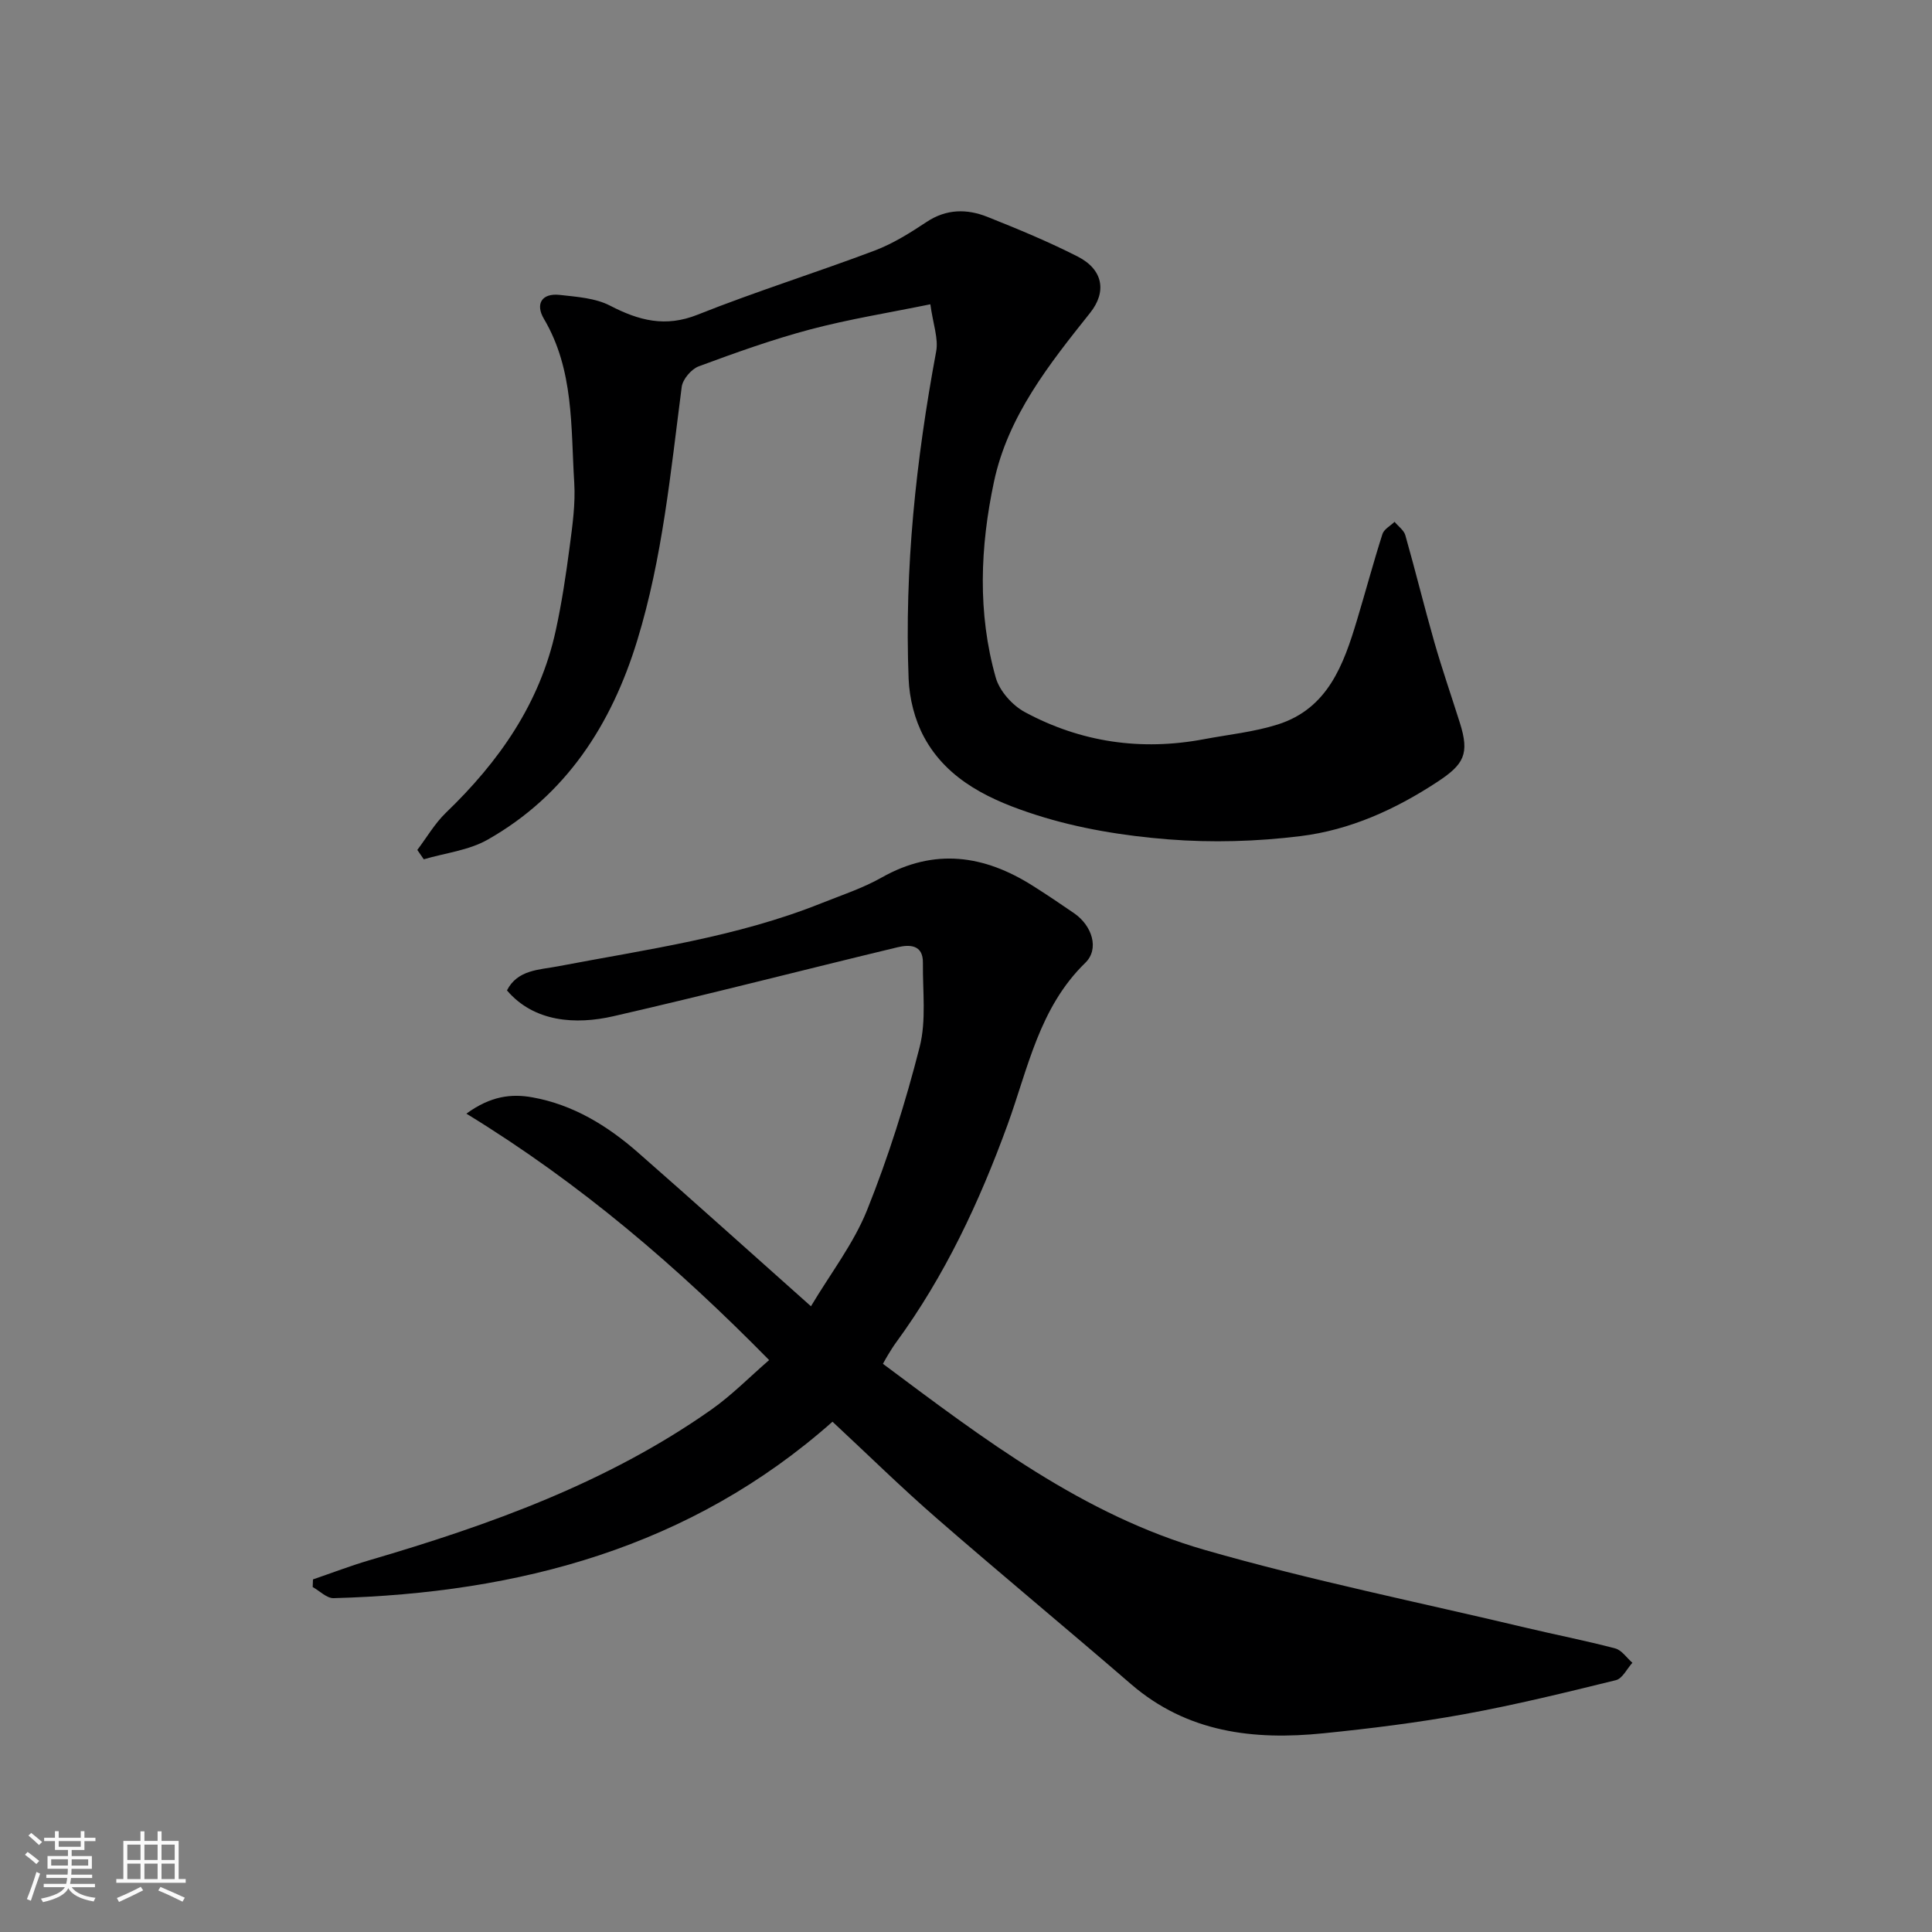 <svg enable-background="new 0 0 400 400" viewBox="0 0 400 400" xmlns="http://www.w3.org/2000/svg"><rect x="0" y="0" width="400" height="400" fill="#808080" stroke="none"/><path d="m5.17 384 .55-.58c.85.61 1.65 1.24 2.4 1.87l-.59.64c-.83-.73-1.62-1.38-2.36-1.93m1.22 9.53-.82-.34c.71-1.76 1.37-3.64 1.98-5.63.24.13.5.25.76.36-.6 1.67-1.24 3.54-1.92 5.61m-.5-13.5.57-.54c.56.44 1.31 1.06 2.26 1.87l-.64.64c-.68-.66-1.41-1.32-2.19-1.97m3.25.46h2.24v-1.36h.77v1.36h4.57v-1.36h.76v1.36h2.28v.69h-2.28v1.84h-2.64v1.26h4.18v2.64h-4.21c0 .45-.02.86-.05 1.21h4.32v.69h-4.38c-.04.34-.1.75-.19 1.22h5.15v.69h-4.82c.87 1.19 2.51 1.92 4.93 2.19-.17.31-.3.57-.37.76-2.77-.49-4.52-1.41-5.26-2.76-.56 1.26-2.3 2.23-5.24 2.9-.12-.24-.26-.48-.43-.72 2.73-.55 4.38-1.34 4.96-2.38h-4.38v-.69h4.65c.1-.38.17-.79.21-1.22h-4.32v-.69h4.4c.03-.34.05-.75.05-1.21h-4.2v-2.64h4.23v-1.26h-2.69v-1.84h-2.24zm1.46 4.46v1.29h3.45c.01-.4.02-.57.01-.53v-.32-.45h-3.46zm1.55-2.59h4.57v-1.19h-4.57zm6.11 2.59h-3.42v.77c-.01.19-.01.37-.02.53h3.44z" fill="#fafafa"/><path d="m32.63 379.16h.82v1.98h3.54v7.89h1.46v.78h-14.37v-.78h1.46v-7.89h3.54v-1.98h.82v1.98h2.73zm-3.49 11.48.5.73c-1.61.82-3.28 1.63-5 2.41-.13-.27-.28-.55-.44-.82 1.75-.72 3.4-1.49 4.94-2.32m-2.78-5.55h2.73v-3.18h-2.73zm0 3.95h2.73v-3.2h-2.73zm3.54-3.95h2.73v-3.18h-2.73zm0 3.95h2.73v-3.2h-2.73zm7.89 4.68c-1.84-.92-3.51-1.7-5.02-2.32l.45-.73c1.89.8 3.57 1.55 5.04 2.23zm-1.62-11.81h-2.73v3.18h2.73zm-2.73 7.13h2.73v-3.2h-2.73z" fill="#fafafa"/><g fill="#000001"><path d="m172.36 294.35c-29.36 26.02-64.85 35.5-103.29 36.53-1.42.04-2.89-1.5-4.33-2.3.02-.53.04-1.05.06-1.58 3.88-1.33 7.71-2.8 11.64-3.96 24.96-7.32 49.31-16.04 70.8-31.17 4.28-3.01 8-6.82 12-10.28-18.99-19.32-39.07-36.58-62.68-51.02 5.04-3.68 9.36-4.15 13.64-3.38 8.41 1.5 15.53 5.85 21.85 11.39 11.78 10.32 23.41 20.8 35.85 31.87 4.07-6.83 8.83-12.97 11.61-19.89 4.4-10.96 7.97-22.32 10.89-33.77 1.41-5.51.61-11.61.68-17.44.05-3.85-2.84-3.81-5.29-3.22-19.61 4.71-39.14 9.77-58.8 14.27-7.8 1.79-16.43 1.23-22.03-5.35 2.19-4.31 6.72-4.25 10.48-4.97 18.39-3.51 37-6.03 54.55-13.05 4.23-1.69 8.63-3.13 12.57-5.36 10.9-6.15 21.19-4.66 31.28 1.73 2.89 1.83 5.74 3.74 8.55 5.68 3.71 2.56 5.27 7.37 2.32 10.25-9.57 9.3-11.86 21.87-16.12 33.57-5.83 16-12.99 31.29-23.1 45.09-.57.78-1.08 1.62-1.59 2.45-.34.54-.64 1.11-1.1 1.92 20.82 15.55 41.48 31.31 66.68 38.55 21.87 6.28 44.23 10.81 66.39 16.08 6.18 1.47 12.42 2.68 18.55 4.3 1.35.36 2.37 1.95 3.55 2.97-1.13 1.24-2.06 3.27-3.41 3.6-10.41 2.56-20.84 5.12-31.39 7.04-9.65 1.76-19.41 2.97-29.17 3.96-14.46 1.47-28.21-.14-39.85-10.19-13.31-11.5-26.87-22.71-40.14-34.26-7.39-6.42-14.37-13.29-21.65-20.06z"/><path d="m192.62 63c-8.61 1.76-16.8 3.07-24.78 5.18-7.85 2.08-15.54 4.84-23.16 7.66-1.54.57-3.34 2.68-3.54 4.27-2.29 17.64-3.97 35.4-9.21 52.5-5.34 17.43-14.76 32.05-30.98 41.24-3.91 2.22-8.78 2.75-13.21 4.06-.45-.65-.89-1.29-1.34-1.94 1.96-2.59 3.62-5.48 5.92-7.7 10.98-10.56 19.45-22.61 22.74-37.73 1.25-5.72 2.12-11.53 2.88-17.33.58-4.4 1.22-8.89.95-13.29-.72-11.53-.03-23.34-6.29-33.93-1.78-3.01-.49-5.36 3.31-4.93 3.52.4 7.35.64 10.39 2.22 5.96 3.08 11.43 4.55 18.14 1.87 12.07-4.81 24.51-8.69 36.67-13.28 3.78-1.43 7.33-3.66 10.72-5.91 4.11-2.73 8.35-2.75 12.6-1.06 6.32 2.52 12.64 5.13 18.7 8.22 5.24 2.67 6.07 7.26 2.57 11.65-8.47 10.63-17.01 21.35-19.91 34.98-2.86 13.45-3.43 27.14.37 40.54.78 2.77 3.43 5.74 6.02 7.14 11.61 6.26 24.09 8.07 37.11 5.61 5.1-.96 10.35-1.49 15.27-3.05 10.39-3.3 13.63-12.41 16.41-21.67 1.78-5.91 3.37-11.87 5.25-17.75.32-1.01 1.65-1.7 2.51-2.53.76.92 1.93 1.73 2.23 2.78 2.09 7.34 3.9 14.77 6 22.11 1.61 5.62 3.53 11.15 5.29 16.73 2.04 6.44.85 8.6-4.66 12.22-8.72 5.73-18.1 9.97-28.34 11.23-9.03 1.12-18.32 1.39-27.39.67-9.19-.73-18.54-2.24-27.29-5.04-9.12-2.92-18.35-7.01-23.27-16.16-1.92-3.57-3.02-7.96-3.18-12.03-.89-22.8 1.53-45.35 5.7-67.77.51-2.69-.65-5.7-1.2-9.78z"/></g></svg>